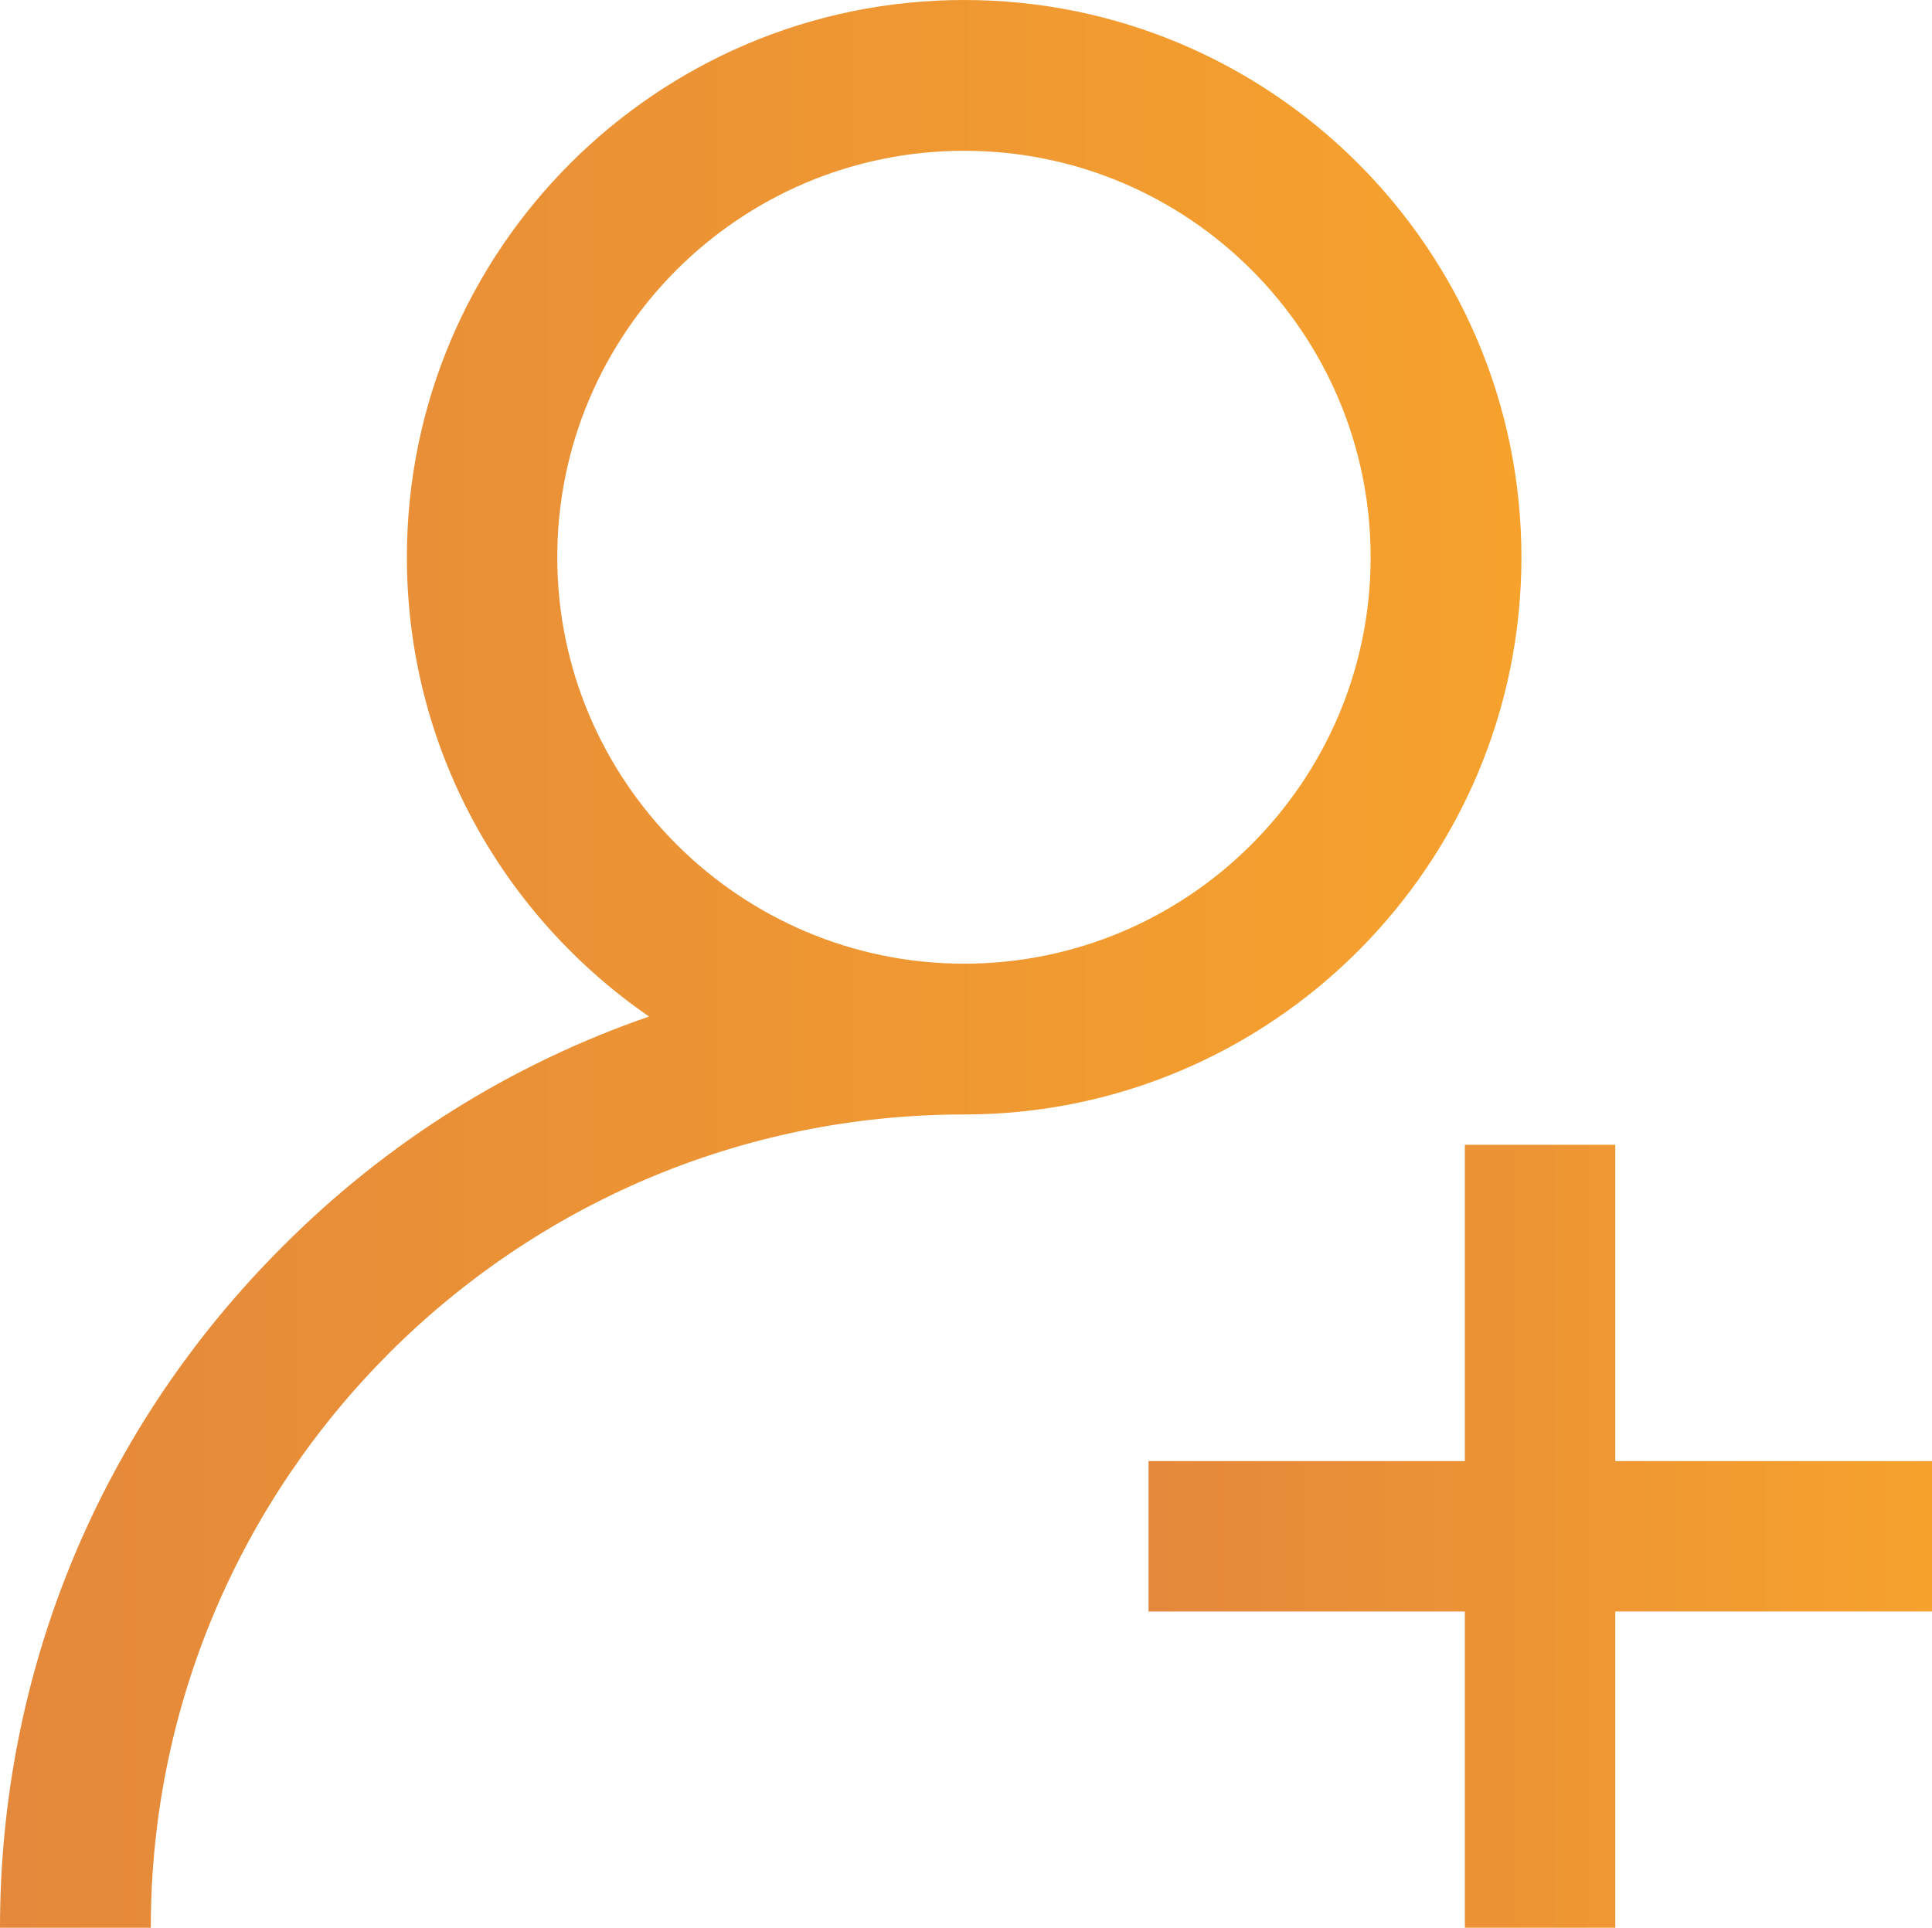 <?xml version="1.0" encoding="utf-8"?>
<!-- Generator: Adobe Illustrator 24.3.0, SVG Export Plug-In . SVG Version: 6.00 Build 0)  -->
<svg version="1.1" id="Слой_1" xmlns="http://www.w3.org/2000/svg" xmlns:xlink="http://www.w3.org/1999/xlink" x="0px" y="0px"
	 viewBox="0 0 47.15 47.05" style="enable-background:new 0 0 47.15 47.05;" xml:space="preserve">
<style type="text/css">
	.st0{clip-path:url(#SVGID_2_);fill:url(#SVGID_3_);}
	.st1{clip-path:url(#SVGID_5_);fill:url(#SVGID_6_);}
</style>
<g>
	<defs>
		<path id="SVGID_1_" d="M13.6,13.6c0-5.47,4.45-9.92,9.93-9.92s9.92,4.45,9.92,9.92s-4.45,9.92-9.92,9.92S13.6,19.07,13.6,13.6
			 M23.53,0c-7.5,0-13.6,6.1-13.6,13.6c0,4.65,2.34,8.75,5.91,11.21c-3.33,1.15-6.38,3.04-8.94,5.61C2.45,34.86,0,40.77,0,47.05
			h3.68c0-10.95,8.91-19.85,19.85-19.85c7.5,0,13.6-6.1,13.6-13.6S31.03,0,23.53,0z"/>
	</defs>
	<clipPath id="SVGID_2_">
		<use xlink:href="#SVGID_1_"  style="overflow:visible;"/>
	</clipPath>
	
		<linearGradient id="SVGID_3_" gradientUnits="userSpaceOnUse" x1="-4.120875e-07" y1="47.687" x2="1" y2="47.687" gradientTransform="matrix(37.128 0 0 -37.128 1.530000e-05 1794.06)">
		<stop  offset="0" style="stop-color:#E4883B"/>
		<stop  offset="1" style="stop-color:#F6A22D"/>
	</linearGradient>
	<rect y="0" class="st0" width="37.13" height="47.05"/>
</g>
<g>
	<defs>
		<polygon id="SVGID_4_" points="35.75,27.94 35.75,35.66 28.03,35.66 28.03,39.33 35.75,39.33 35.75,47.05 39.42,47.05 
			39.42,39.33 47.15,39.33 47.15,35.66 39.42,35.66 39.42,27.94 		"/>
	</defs>
	<clipPath id="SVGID_5_">
		<use xlink:href="#SVGID_4_"  style="overflow:visible;"/>
	</clipPath>
	
		<linearGradient id="SVGID_6_" gradientUnits="userSpaceOnUse" x1="7.084389e-06" y1="47.553" x2="1" y2="47.553" gradientTransform="matrix(19.116 0 0 -19.116 28.03 946.505)">
		<stop  offset="0" style="stop-color:#E4883B"/>
		<stop  offset="1" style="stop-color:#F6A22D"/>
	</linearGradient>
	<rect x="28.03" y="27.94" class="st1" width="19.12" height="19.11"/>
</g>
</svg>
